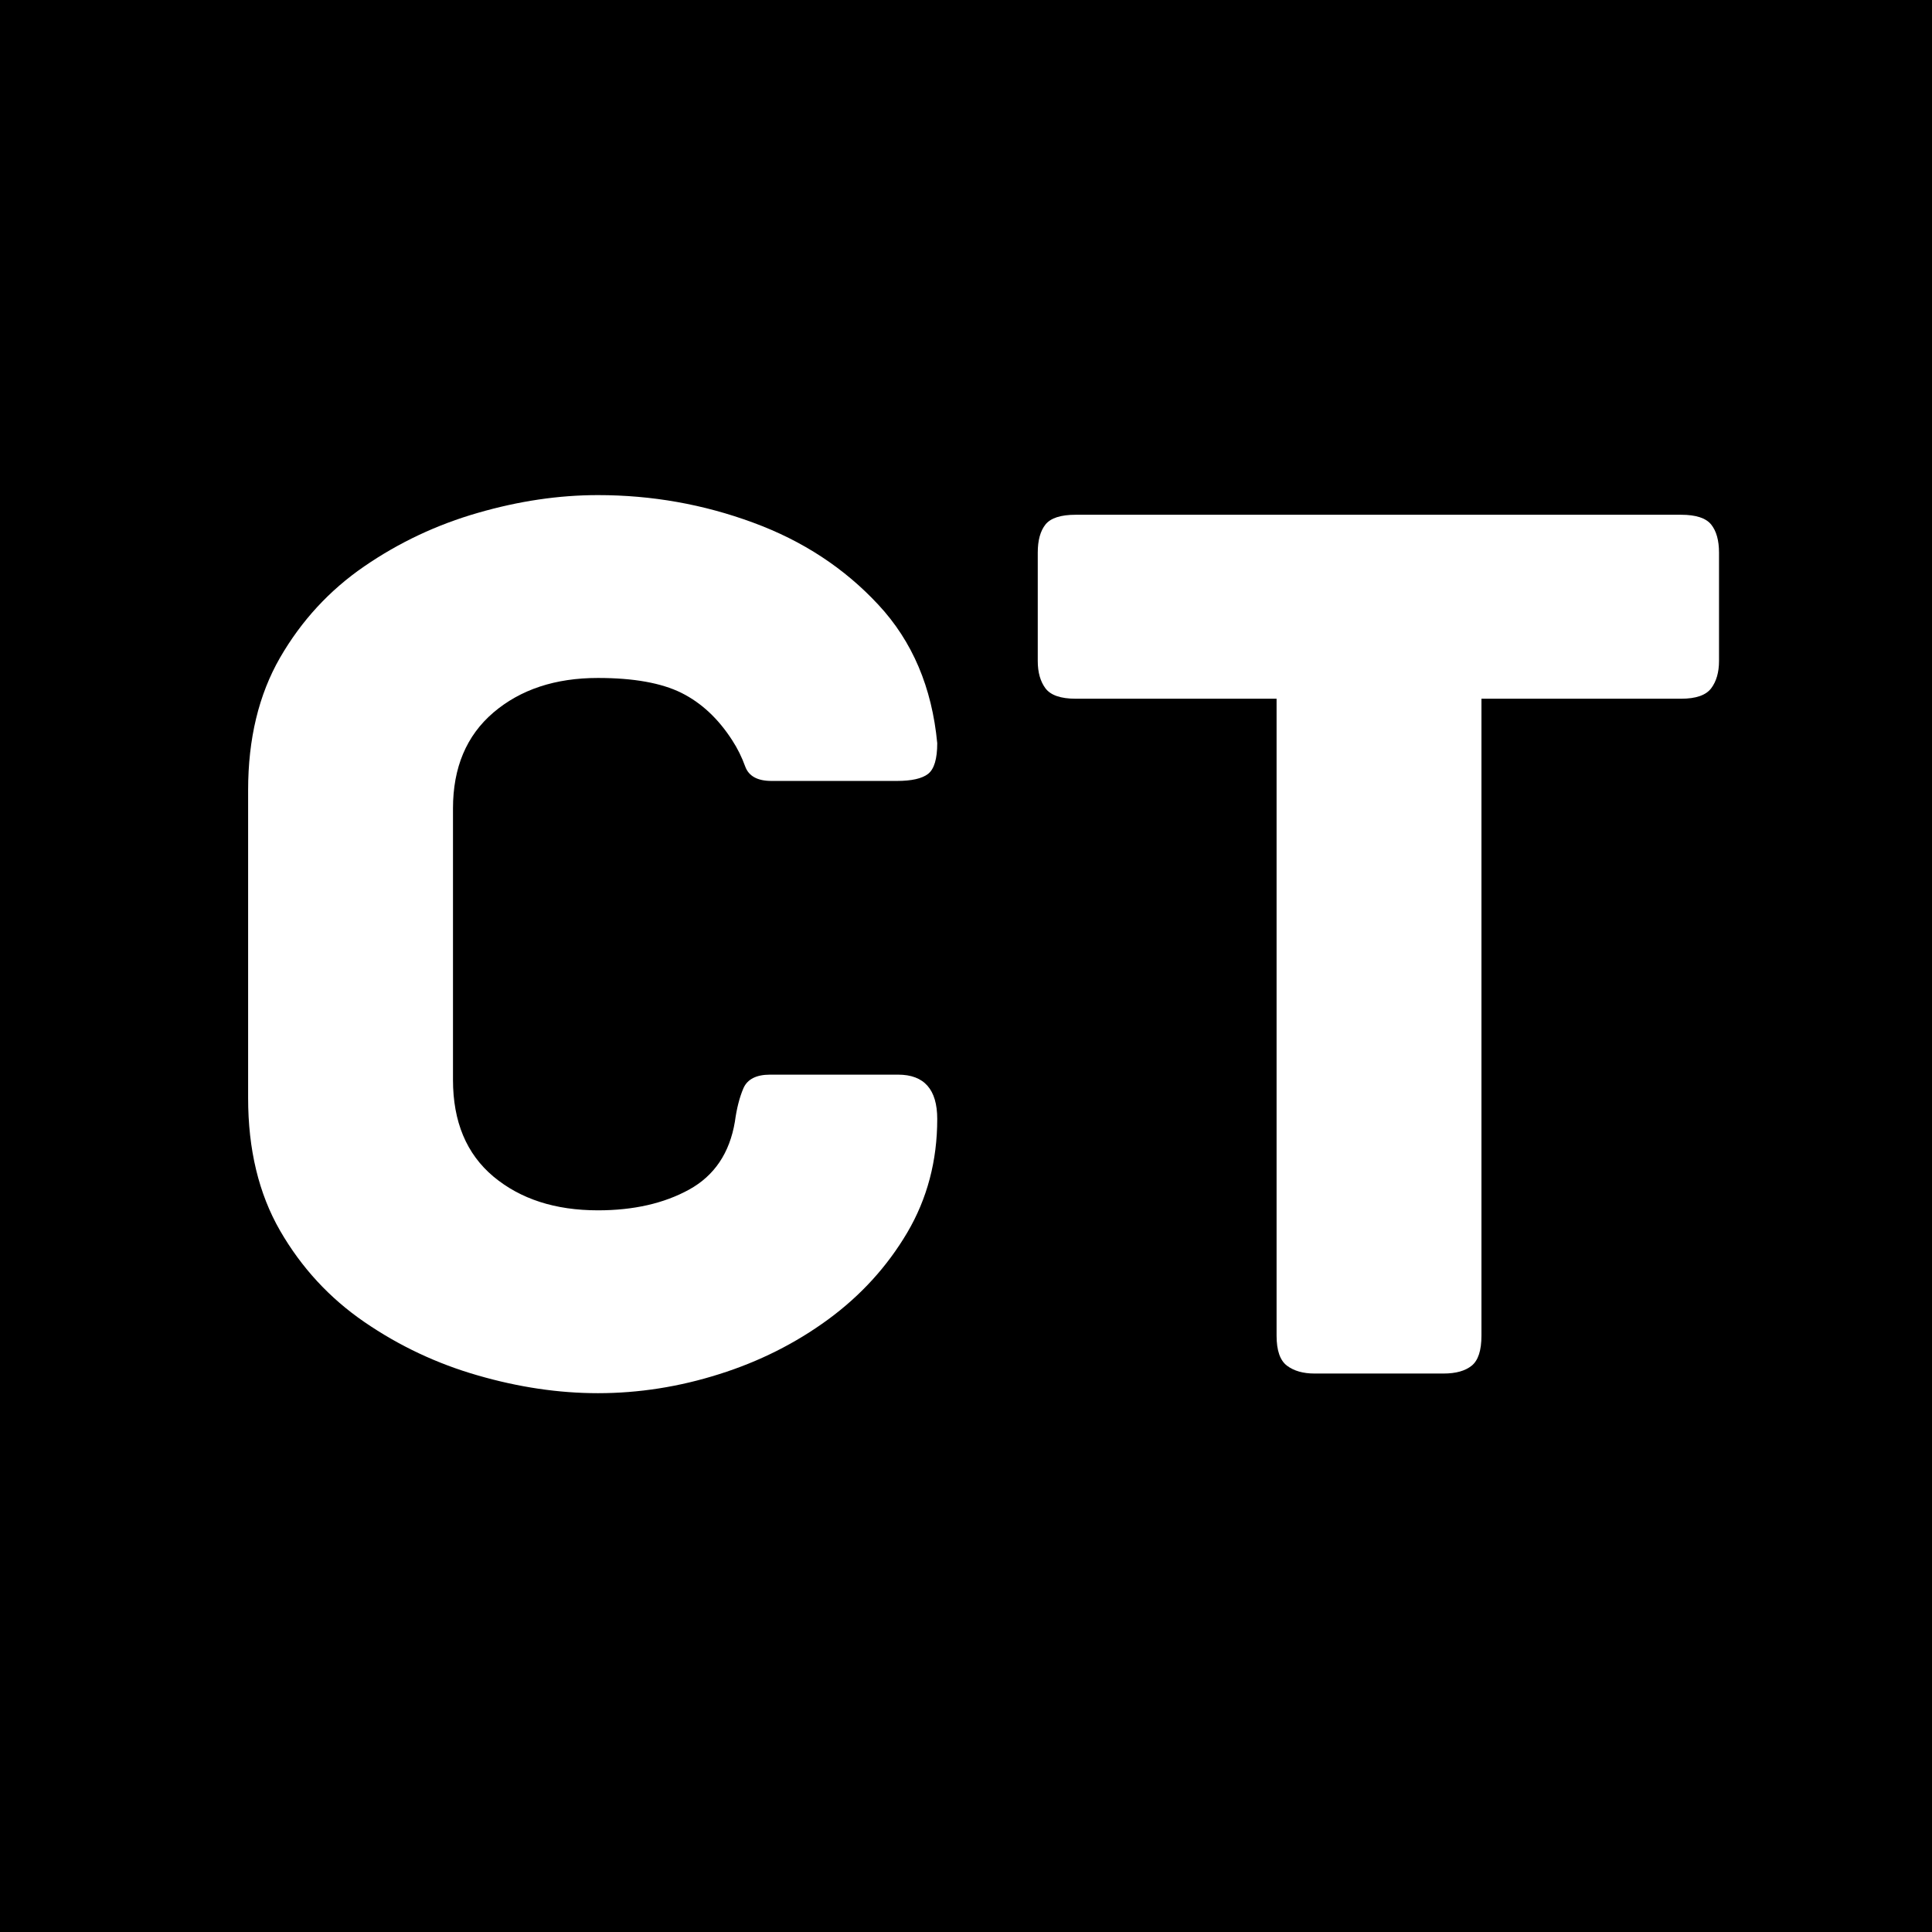 <svg xmlns="http://www.w3.org/2000/svg" xmlns:xlink="http://www.w3.org/1999/xlink" width="256" zoomAndPan="magnify" viewBox="0 0 192 192" height="256" preserveAspectRatio="xMidYMid meet" version="1.2"><defs/><g id="5d624d41a9"><rect x="0" width="192" y="0" height="192" style="fill:#ffffff;fill-opacity:1;stroke:none;"/><rect x="0" width="192" y="0" height="192" style="fill:#000000;fill-opacity:1;stroke:none;"/><g style="fill:#ffffff;fill-opacity:1;"><g transform="translate(17.783, 136.5)"><path style="stroke:none" d="M 75.359 -25.297 C 75.359 -21.141 74.363 -17.375 72.375 -14 C 70.383 -10.633 67.766 -7.758 64.516 -5.375 C 61.273 -3 57.664 -1.188 53.688 0.062 C 49.719 1.32 45.703 1.953 41.641 1.953 C 37.742 1.953 33.766 1.363 29.703 0.188 C 25.641 -0.977 21.879 -2.75 18.422 -5.125 C 14.961 -7.5 12.172 -10.523 10.047 -14.203 C 7.93 -17.879 6.875 -22.27 6.875 -27.375 L 6.875 -57.984 C 6.875 -63.078 7.93 -67.461 10.047 -71.141 C 12.172 -74.816 14.961 -77.844 18.422 -80.219 C 21.879 -82.594 25.641 -84.363 29.703 -85.531 C 33.766 -86.707 37.742 -87.297 41.641 -87.297 C 46.992 -87.297 52.133 -86.383 57.062 -84.562 C 62 -82.75 66.148 -80.023 69.516 -76.391 C 72.891 -72.766 74.836 -68.18 75.359 -62.641 C 75.359 -61.086 75.055 -60.07 74.453 -59.594 C 73.848 -59.125 72.812 -58.891 71.344 -58.891 L 58.891 -58.891 C 57.504 -58.891 56.633 -59.363 56.281 -60.312 C 55.938 -61.258 55.508 -62.125 55 -62.906 C 53.613 -65.07 51.926 -66.648 49.938 -67.641 C 47.945 -68.629 45.18 -69.125 41.641 -69.125 C 37.398 -69.125 33.938 -67.977 31.25 -65.688 C 28.57 -63.395 27.234 -60.219 27.234 -56.156 L 27.234 -29.188 C 27.234 -25.031 28.57 -21.828 31.25 -19.578 C 33.938 -17.336 37.398 -16.219 41.641 -16.219 C 45.18 -16.219 48.203 -16.906 50.703 -18.281 C 53.211 -19.664 54.727 -21.914 55.25 -25.031 C 55.426 -26.332 55.707 -27.438 56.094 -28.344 C 56.488 -29.25 57.375 -29.703 58.75 -29.703 L 71.469 -29.703 C 74.062 -29.703 75.359 -28.234 75.359 -25.297 Z M 75.359 -25.297 "/></g></g><g style="fill:#ffffff;fill-opacity:1;"><g transform="translate(99.756, 136.5)"><path style="stroke:none" d="M 67.312 -85.344 C 68.781 -85.344 69.773 -85.02 70.297 -84.375 C 70.816 -83.727 71.078 -82.797 71.078 -81.578 L 71.078 -70.812 C 71.078 -69.688 70.816 -68.781 70.297 -68.094 C 69.773 -67.406 68.781 -67.062 67.312 -67.062 L 47.469 -67.062 L 47.469 -3.766 C 47.469 -2.297 47.145 -1.301 46.5 -0.781 C 45.852 -0.258 44.922 0 43.703 0 L 30.875 0 C 29.75 0 28.836 -0.258 28.141 -0.781 C 27.453 -1.301 27.109 -2.297 27.109 -3.766 L 27.109 -67.062 L 7.141 -67.062 C 5.66 -67.062 4.66 -67.406 4.141 -68.094 C 3.629 -68.781 3.375 -69.688 3.375 -70.812 L 3.375 -81.578 C 3.375 -82.797 3.629 -83.727 4.141 -84.375 C 4.66 -85.02 5.66 -85.344 7.141 -85.344 Z M 67.312 -85.344 "/></g></g></g></svg>